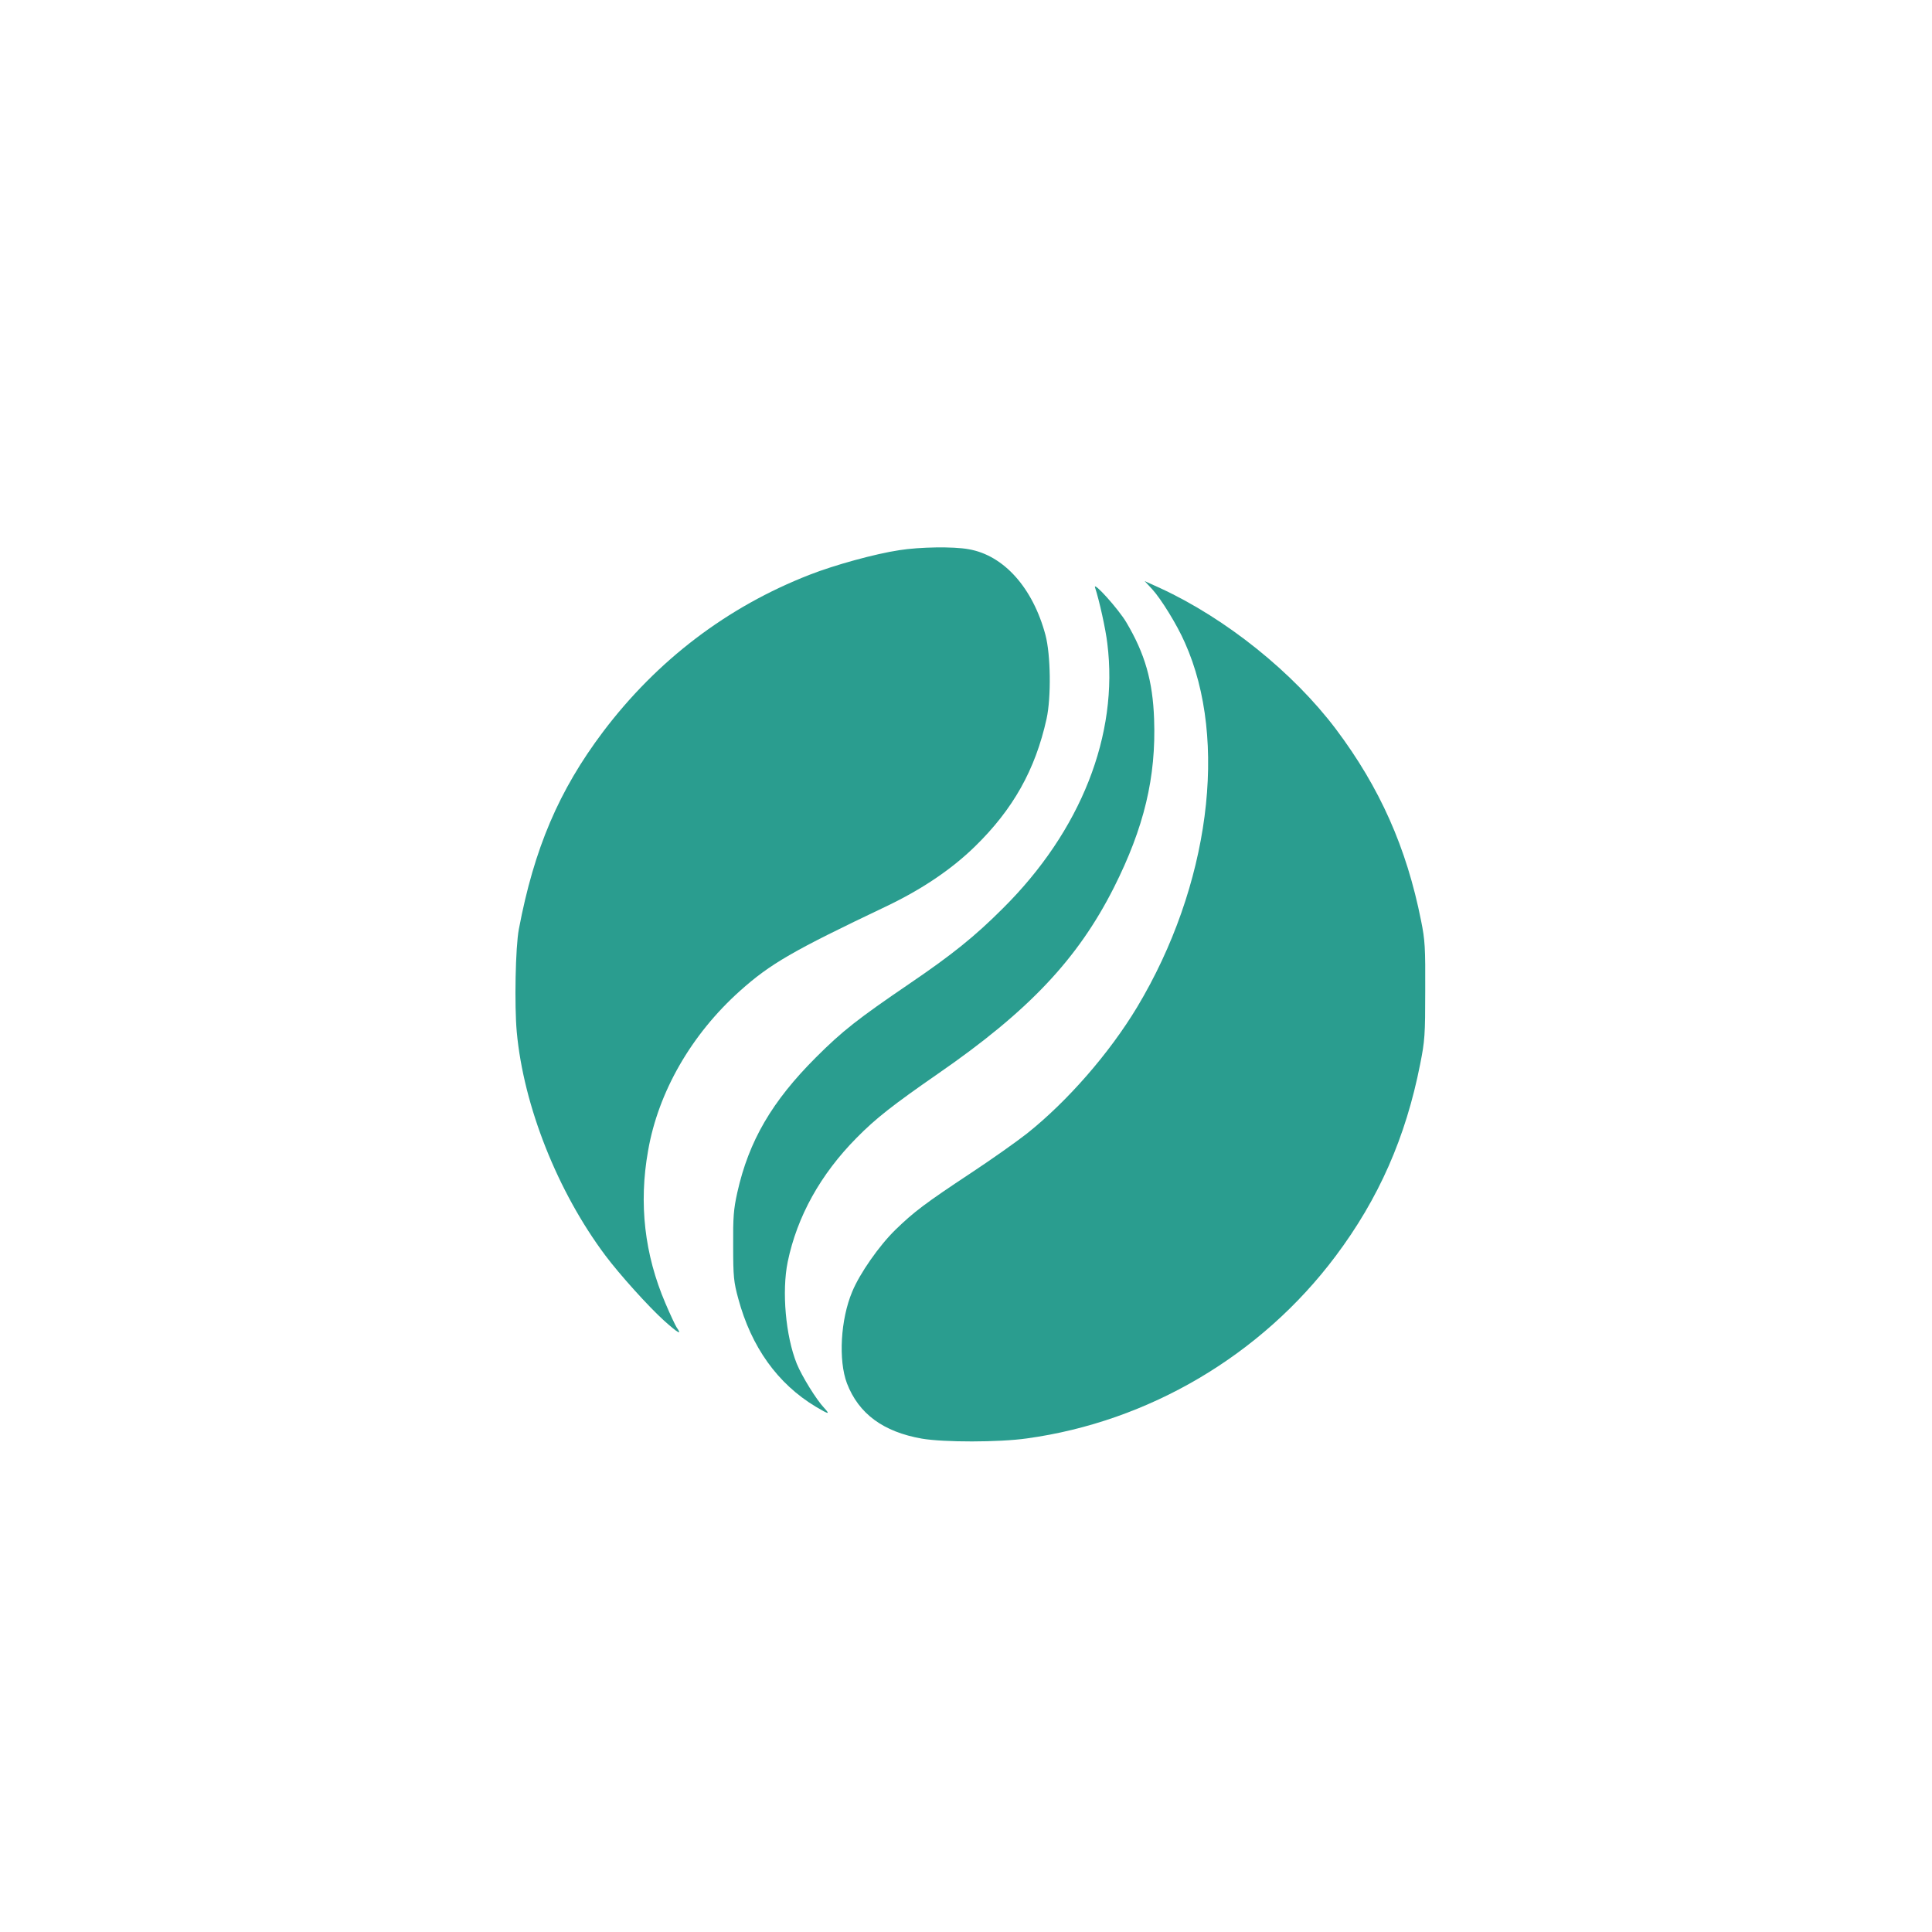 <?xml version="1.0" standalone="no"?>
<!DOCTYPE svg PUBLIC "-//W3C//DTD SVG 20010904//EN"
 "http://www.w3.org/TR/2001/REC-SVG-20010904/DTD/svg10.dtd">
<svg version="1.0" xmlns="http://www.w3.org/2000/svg"
 width="1024pt" height="1024pt" viewBox="0 0 1024 1024"
 preserveAspectRatio="xMidYMid meet">

<g transform="translate(0,1024) scale(0.1,-0.1)"
fill="#2A9D8F" stroke="none">
<path d="M4767 7324 c-128 -19 -345 -79 -475 -130 -437 -170 -809 -453 -1096
-833 -234 -311 -365 -618 -446 -1046 -18 -94 -24 -404 -11 -545 36 -392 216
-846 470 -1185 75 -100 227 -269 311 -345 76 -68 97 -79 66 -35 -7 11 -34 68
-59 127 -111 259 -142 529 -92 809 54 312 230 617 487 847 161 144 279 212
773 447 187 89 346 195 472 318 202 197 320 406 380 677 25 114 22 341 -6 445
-67 250 -221 422 -407 454 -81 15 -259 12 -367 -5z"/>
<path d="M6106 7118 c47 -51 132 -188 174 -284 232 -517 131 -1292 -253 -1932
-147 -244 -368 -498 -584 -670 -56 -44 -189 -138 -295 -208 -245 -162 -304
-207 -402 -302 -86 -84 -189 -231 -229 -328 -62 -147 -74 -364 -28 -486 62
-161 192 -257 397 -293 116 -20 408 -20 556 1 647 89 1243 441 1636 965 230
306 373 632 449 1018 25 125 27 156 27 391 1 227 -1 267 -22 370 -77 388 -219
706 -451 1015 -227 301 -582 586 -930 747 l-84 38 39 -42z"/>
<path d="M5804 7126 c22 -66 57 -224 65 -296 61 -485 -140 -994 -554 -1405
-149 -149 -270 -246 -495 -399 -273 -186 -355 -250 -496 -391 -232 -232 -355
-442 -416 -715 -20 -90 -23 -131 -22 -285 0 -162 3 -190 27 -278 69 -256 208
-451 411 -573 69 -41 78 -43 44 -6 -41 43 -118 168 -145 234 -59 147 -80 383
-48 540 50 241 174 464 365 657 101 103 195 176 430 339 482 333 742 608 934
988 160 318 224 585 213 892 -7 203 -49 348 -147 513 -41 70 -178 222 -166
185z"/>
</g>
</svg>
